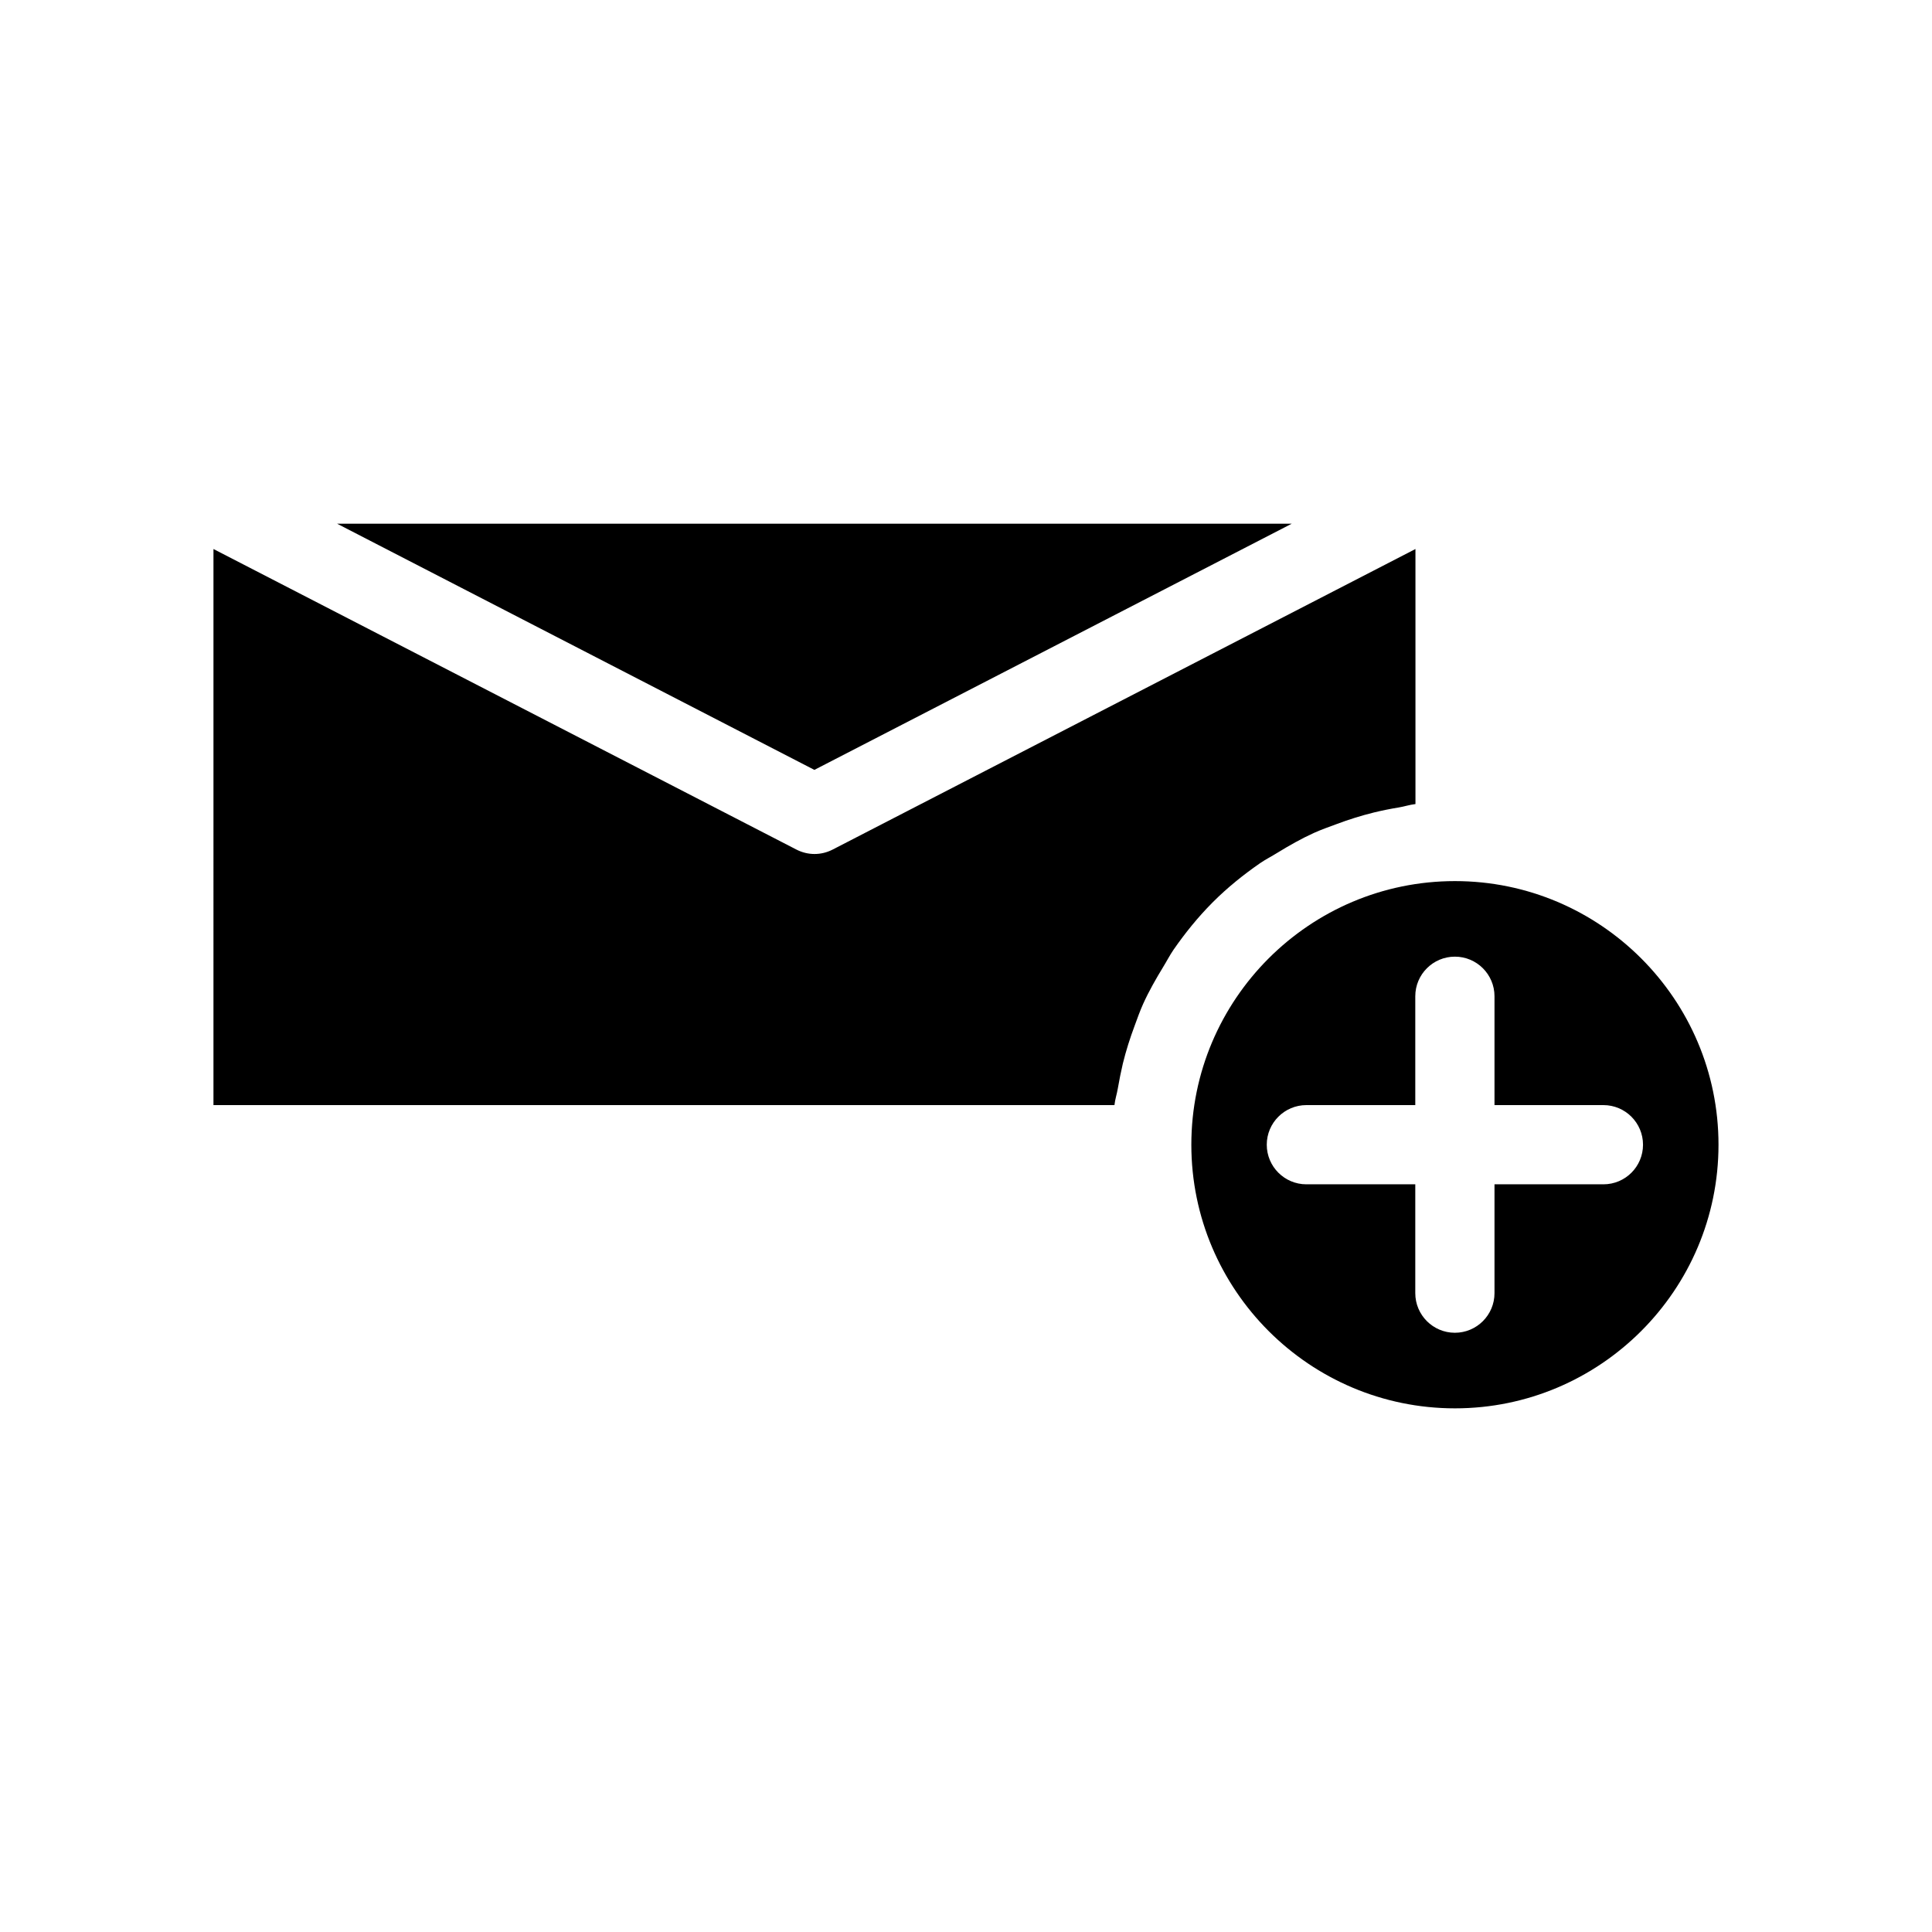 <?xml version="1.0" encoding="UTF-8"?>
<!-- Uploaded to: ICON Repo, www.iconrepo.com, Generator: ICON Repo Mixer Tools -->
<svg fill="#000000" width="800px" height="800px" version="1.1" viewBox="144 144 512 512" xmlns="http://www.w3.org/2000/svg">
 <g>
  <path d="m486.34 282.78h-253.02l126.5 65.246z"/>
  <path d="m200.57 436.86h238.77c0.168-1.531 0.652-2.938 0.902-4.449 0.379-2.203 0.82-4.367 1.324-6.551 0.84-3.422 1.891-6.719 3.106-9.973 0.734-1.996 1.426-3.969 2.289-5.879 1.531-3.379 3.359-6.57 5.289-9.742 0.945-1.531 1.742-3.106 2.75-4.578 3.086-4.449 6.488-8.648 10.285-12.469l0.188-0.188c3.82-3.82 8.02-7.199 12.469-10.285 1.469-1.008 3.066-1.805 4.578-2.75 3.148-1.93 6.359-3.758 9.742-5.289 1.91-0.859 3.906-1.555 5.879-2.289 3.254-1.219 6.551-2.266 9.973-3.106 2.164-0.523 4.324-0.965 6.551-1.324 1.512-0.25 2.918-0.734 4.449-0.902l-0.004-67.59-154.44 79.645c-1.512 0.777-3.148 1.176-4.809 1.176-1.66 0-3.297-0.398-4.809-1.176l-154.48-79.645z"/>
  <path d="m529.58 377.5c-38.52 0-69.863 31.34-69.863 69.863 0 38.52 31.34 69.863 69.863 69.863 38.5 0 69.84-31.34 69.84-69.863s-31.34-69.863-69.84-69.863zm39.34 80.355h-28.863v28.844c0 5.793-4.703 10.496-10.496 10.496s-10.496-4.703-10.496-10.496v-28.844h-28.863c-5.793 0-10.496-4.703-10.496-10.496s4.703-10.496 10.496-10.496h28.863v-28.844c0-5.793 4.703-10.496 10.496-10.496s10.496 4.703 10.496 10.496v28.844h28.863c5.793 0 10.496 4.703 10.496 10.496 0 5.797-4.68 10.496-10.496 10.496z"/>
 </g>
</svg>